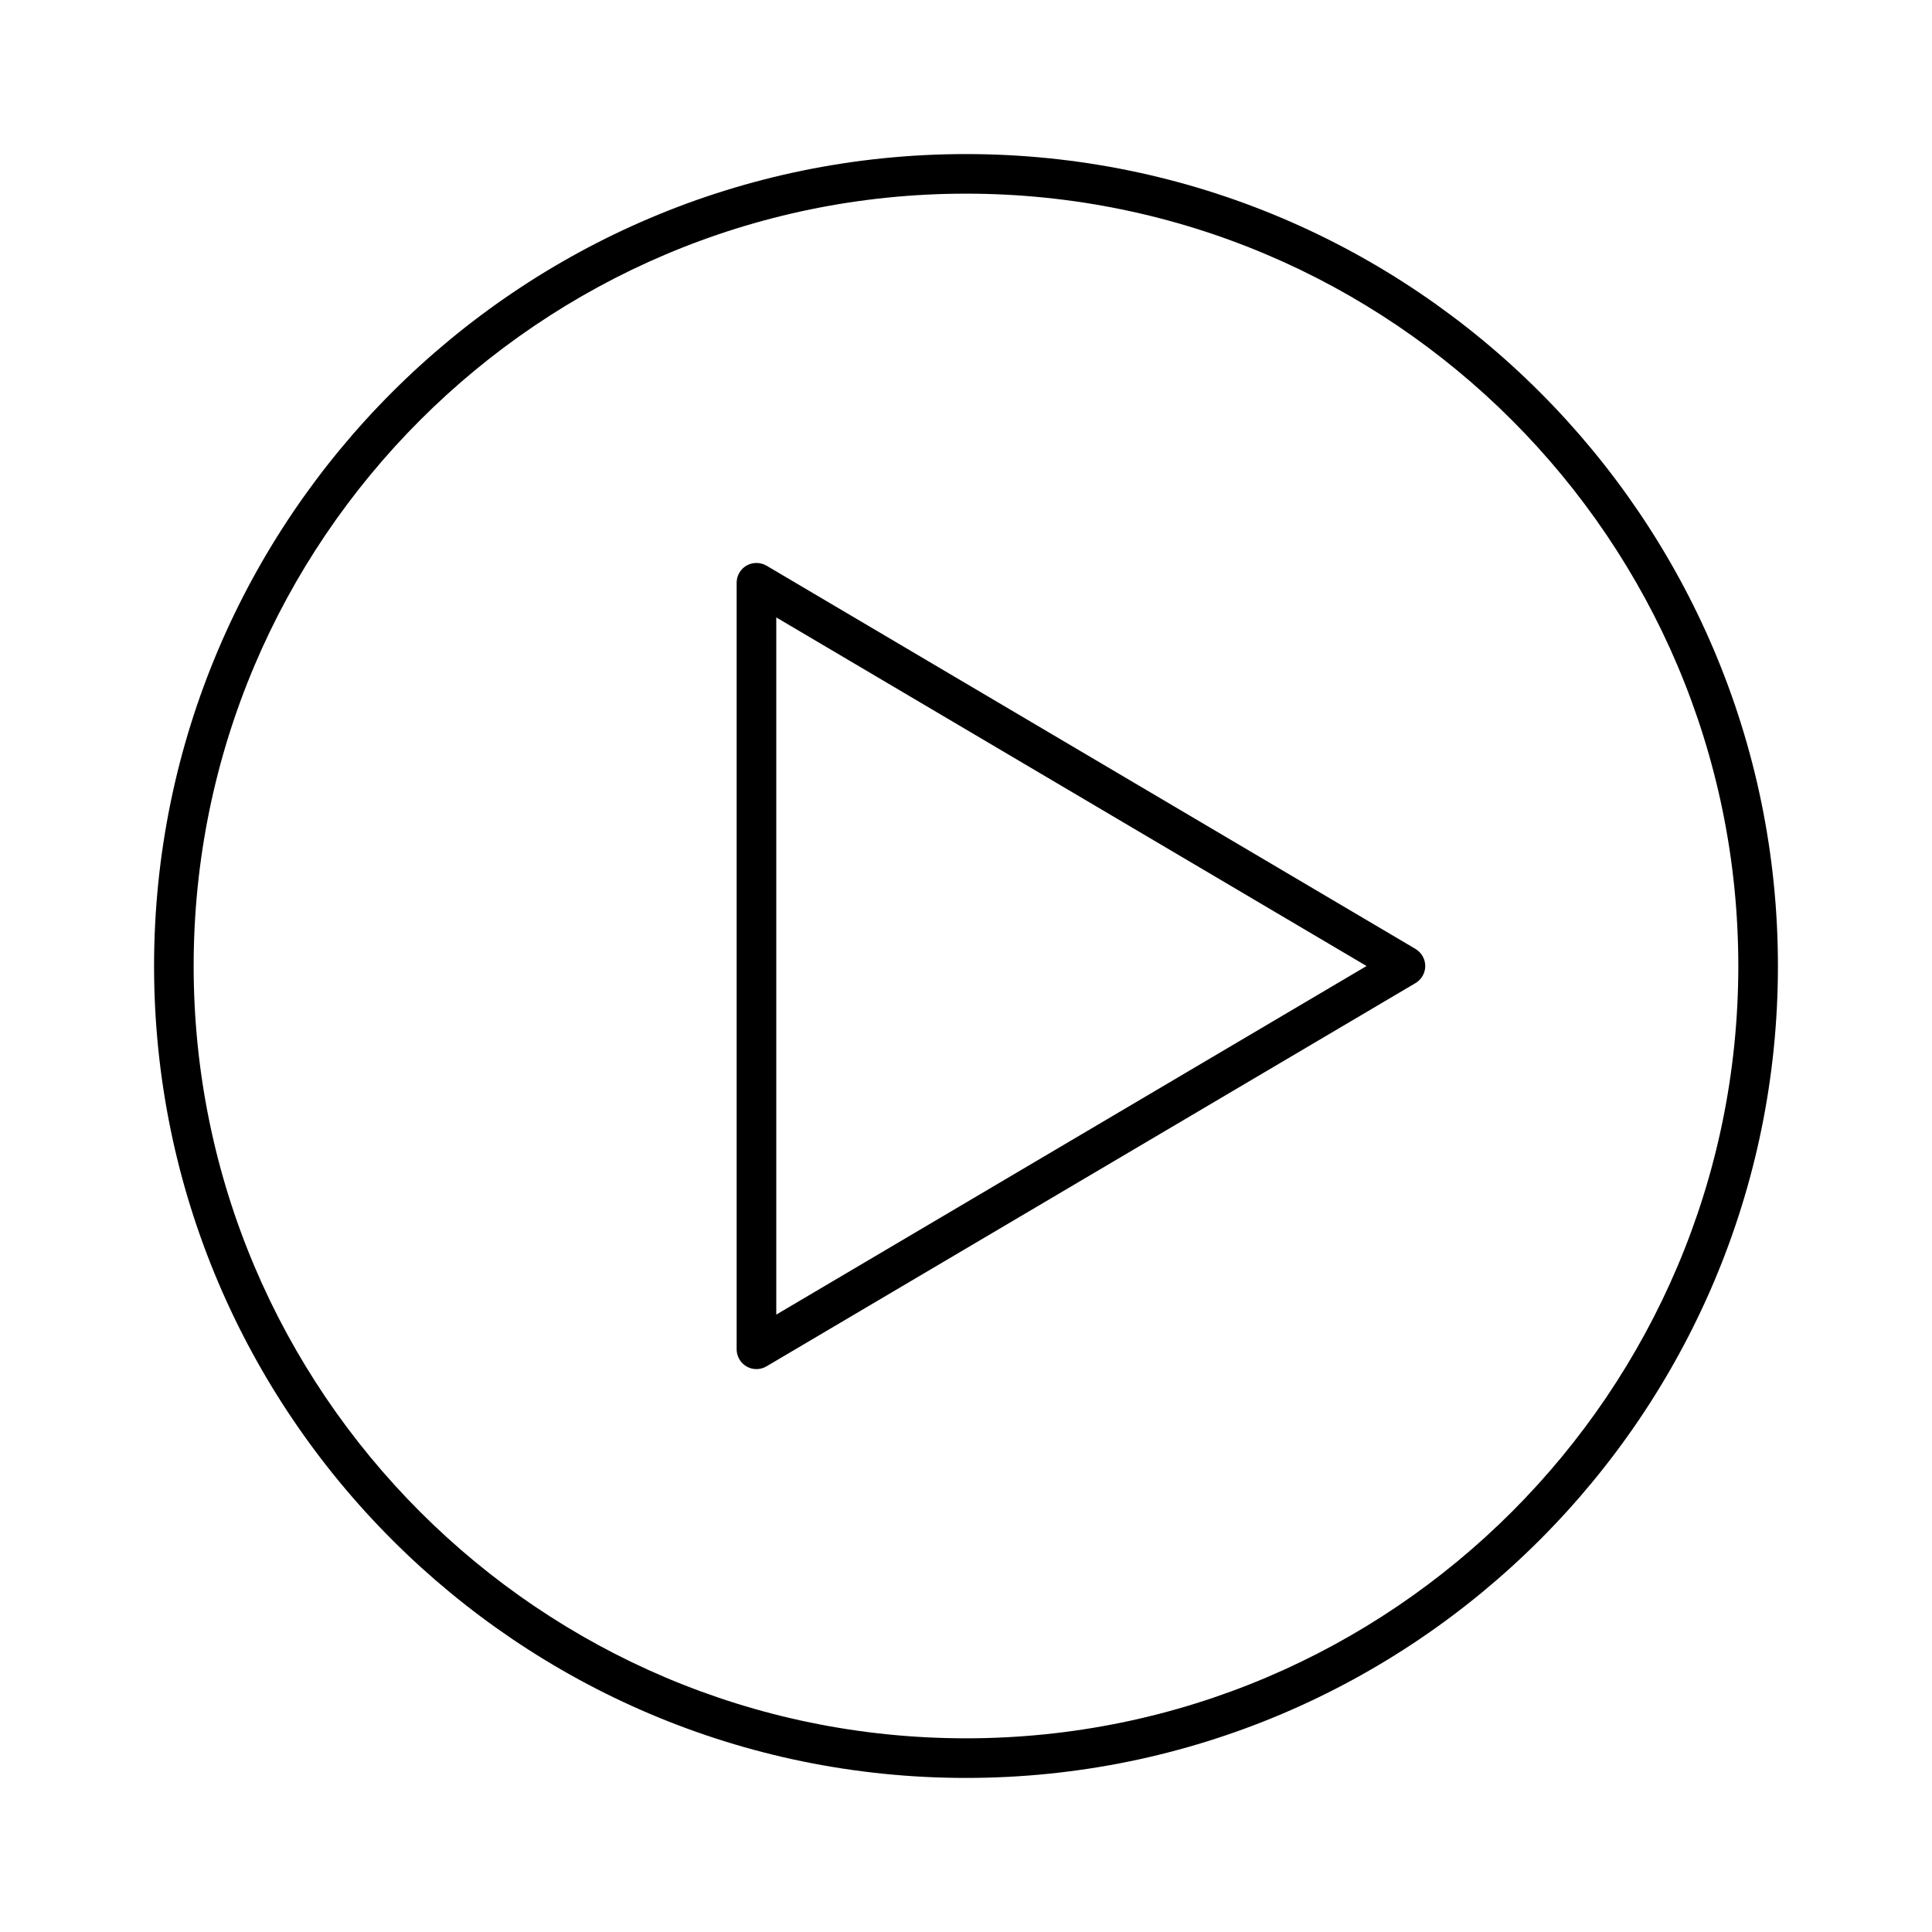 <?xml version="1.0" encoding="UTF-8"?>
<!-- Uploaded to: SVG Repo, www.svgrepo.com, Generator: SVG Repo Mixer Tools -->
<svg fill="#000000" width="800px" height="800px" version="1.1" viewBox="144 144 512 512" xmlns="http://www.w3.org/2000/svg">
 <g>
  <path d="m519.13 395.48-172.01-101.58c-1.59-0.922-3.656-0.949-5.258-0.027-1.633 0.93-2.644 2.676-2.644 4.555v203.15c0 1.879 1.012 3.625 2.644 4.559 0.789 0.453 1.691 0.688 2.602 0.688 0.938 0 1.859-0.25 2.664-0.73l172-101.57c1.59-0.945 2.578-2.676 2.578-4.519 0-1.84-0.984-3.578-2.582-4.519zm-169.41 96.902v-184.76l156.43 92.383z"/>
  <path d="m400 184.83c-118.64 0-215.17 96.527-215.17 215.17 0 118.64 96.527 215.17 215.17 215.17s215.17-96.527 215.17-215.17c0.004-118.64-96.523-215.17-215.16-215.17zm0 419.84c-112.86 0-204.68-91.816-204.68-204.67 0-112.86 91.816-204.68 204.68-204.68s204.67 91.812 204.67 204.67-91.816 204.68-204.67 204.68z"/>
 </g>
</svg>